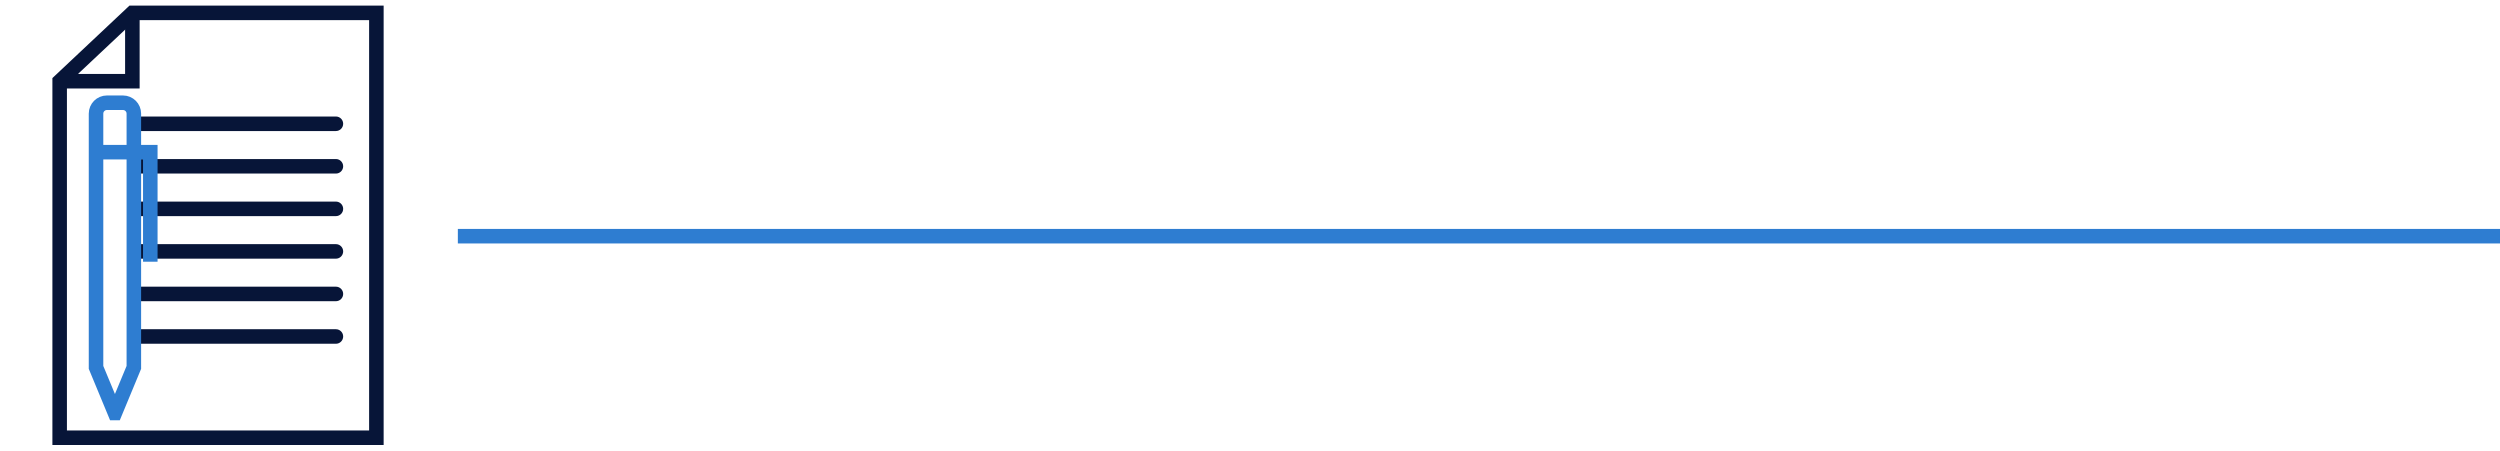 <svg xmlns="http://www.w3.org/2000/svg" width="344" height="62" viewBox="0 0 344 62" fill="none"><path d="M8.21 11.175H18.213V1.769" stroke="#071538" stroke-width="2" stroke-miterlimit="10"></path><path d="M8.21 11.175V60.231H51.789V1.769H18.213L8.21 11.175Z" stroke="#071538" stroke-width="2" stroke-miterlimit="10"></path><path d="M46.22 18.031C46.772 18.031 47.22 17.583 47.22 17.031C47.22 16.479 46.772 16.031 46.22 16.031V18.031ZM18.414 17.031V18.031H46.22V17.031V16.031H18.414V17.031Z" fill="#071538"></path><path d="M46.22 23.883C46.772 23.883 47.22 23.435 47.22 22.883C47.22 22.331 46.772 21.883 46.22 21.883V23.883ZM18.414 22.883V23.883H46.22V22.883V21.883H18.414V22.883Z" fill="#071538"></path><path d="M46.22 29.739C46.772 29.739 47.22 29.291 47.22 28.739C47.22 28.186 46.772 27.739 46.22 27.739V29.739ZM18.414 28.739V29.739H46.22V28.739V27.739H18.414V28.739Z" fill="#071538"></path><path d="M46.22 35.594C46.772 35.594 47.22 35.146 47.22 34.594C47.22 34.042 46.772 33.594 46.22 33.594V35.594ZM18.414 34.594V35.594H46.22V34.594V33.594H18.414V34.594Z" fill="#071538"></path><path d="M46.22 41.446C46.772 41.446 47.22 40.998 47.22 40.446C47.22 39.894 46.772 39.446 46.22 39.446V41.446ZM18.414 40.446V41.446H46.22V40.446V39.446H18.414V40.446Z" fill="#071538"></path><path d="M46.22 47.301C46.772 47.301 47.22 46.854 47.22 46.301C47.22 45.749 46.772 45.301 46.22 45.301V47.301ZM18.414 46.301V47.301H46.22V46.301V45.301H18.414V46.301Z" fill="#071538"></path><path d="M15.814 56.825L13.214 50.554V15.634C13.214 14.806 13.885 14.136 14.712 14.136H16.919C17.746 14.136 18.417 14.806 18.417 15.634V50.554L15.817 56.825H15.814Z" stroke="#2E7DD1" stroke-width="2" stroke-miterlimit="10"></path><path d="M13.21 20.939H20.681V36.012" stroke="#2E7DD1" stroke-width="2" stroke-miterlimit="10"></path><path d="M63 32.5H441.5" stroke="#2E7DD1" stroke-width="2"></path></svg>